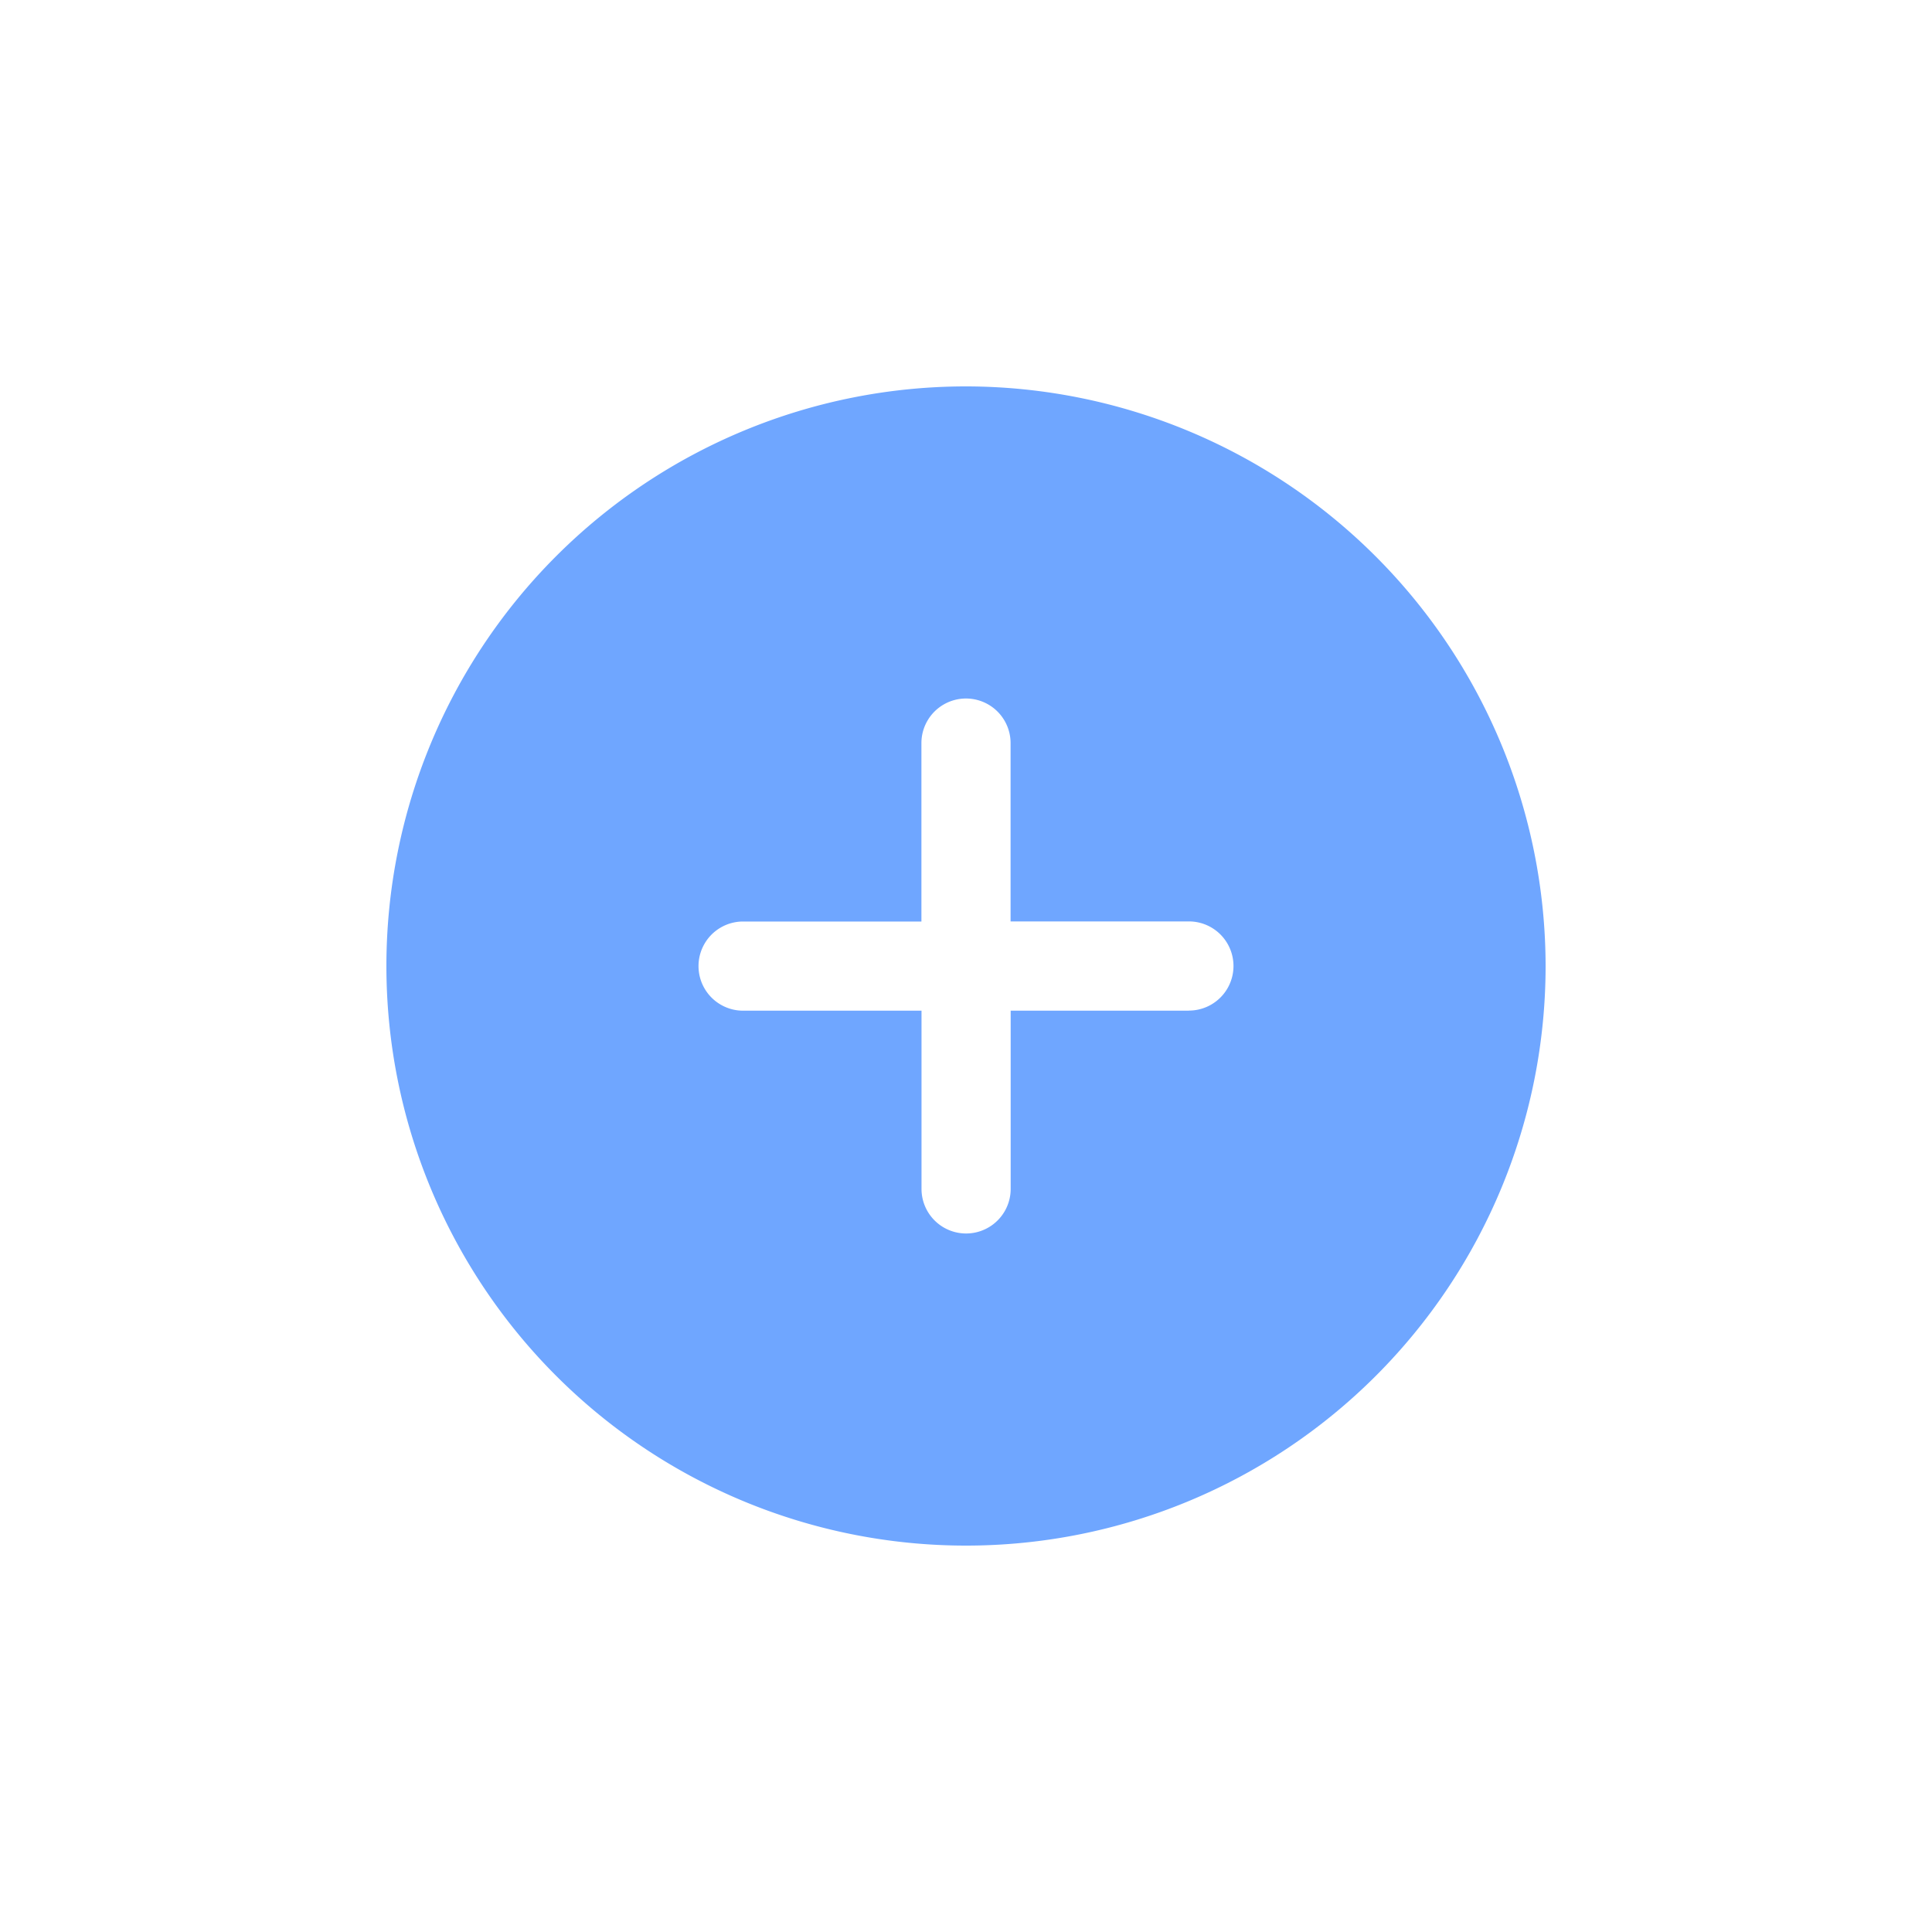 <svg xmlns="http://www.w3.org/2000/svg" width="40" height="40" viewBox="0 0 40 40">
  <g id="Group_53031" data-name="Group 53031" transform="translate(18010 8348)">
    <rect id="Rectangle_10279" data-name="Rectangle 10279" width="40" height="40" transform="translate(-18010 -8348)" fill="#fafafa" opacity="0"/>
    <path id="Icon_ion-add-circle" data-name="Icon ion-add-circle" d="M15.375,3.375a12,12,0,1,0,12,12A12.014,12.014,0,0,0,15.375,3.375ZM19.99,16.3H16.3V19.99a.923.923,0,1,1-1.846,0V16.3H10.76a.923.923,0,1,1,0-1.846h3.692V10.76a.923.923,0,1,1,1.846,0v3.692H19.99a.923.923,0,1,1,0,1.846Z" transform="translate(-18005.375 -8343.375)" fill="#6fa6ff"/>
  </g>
</svg>
